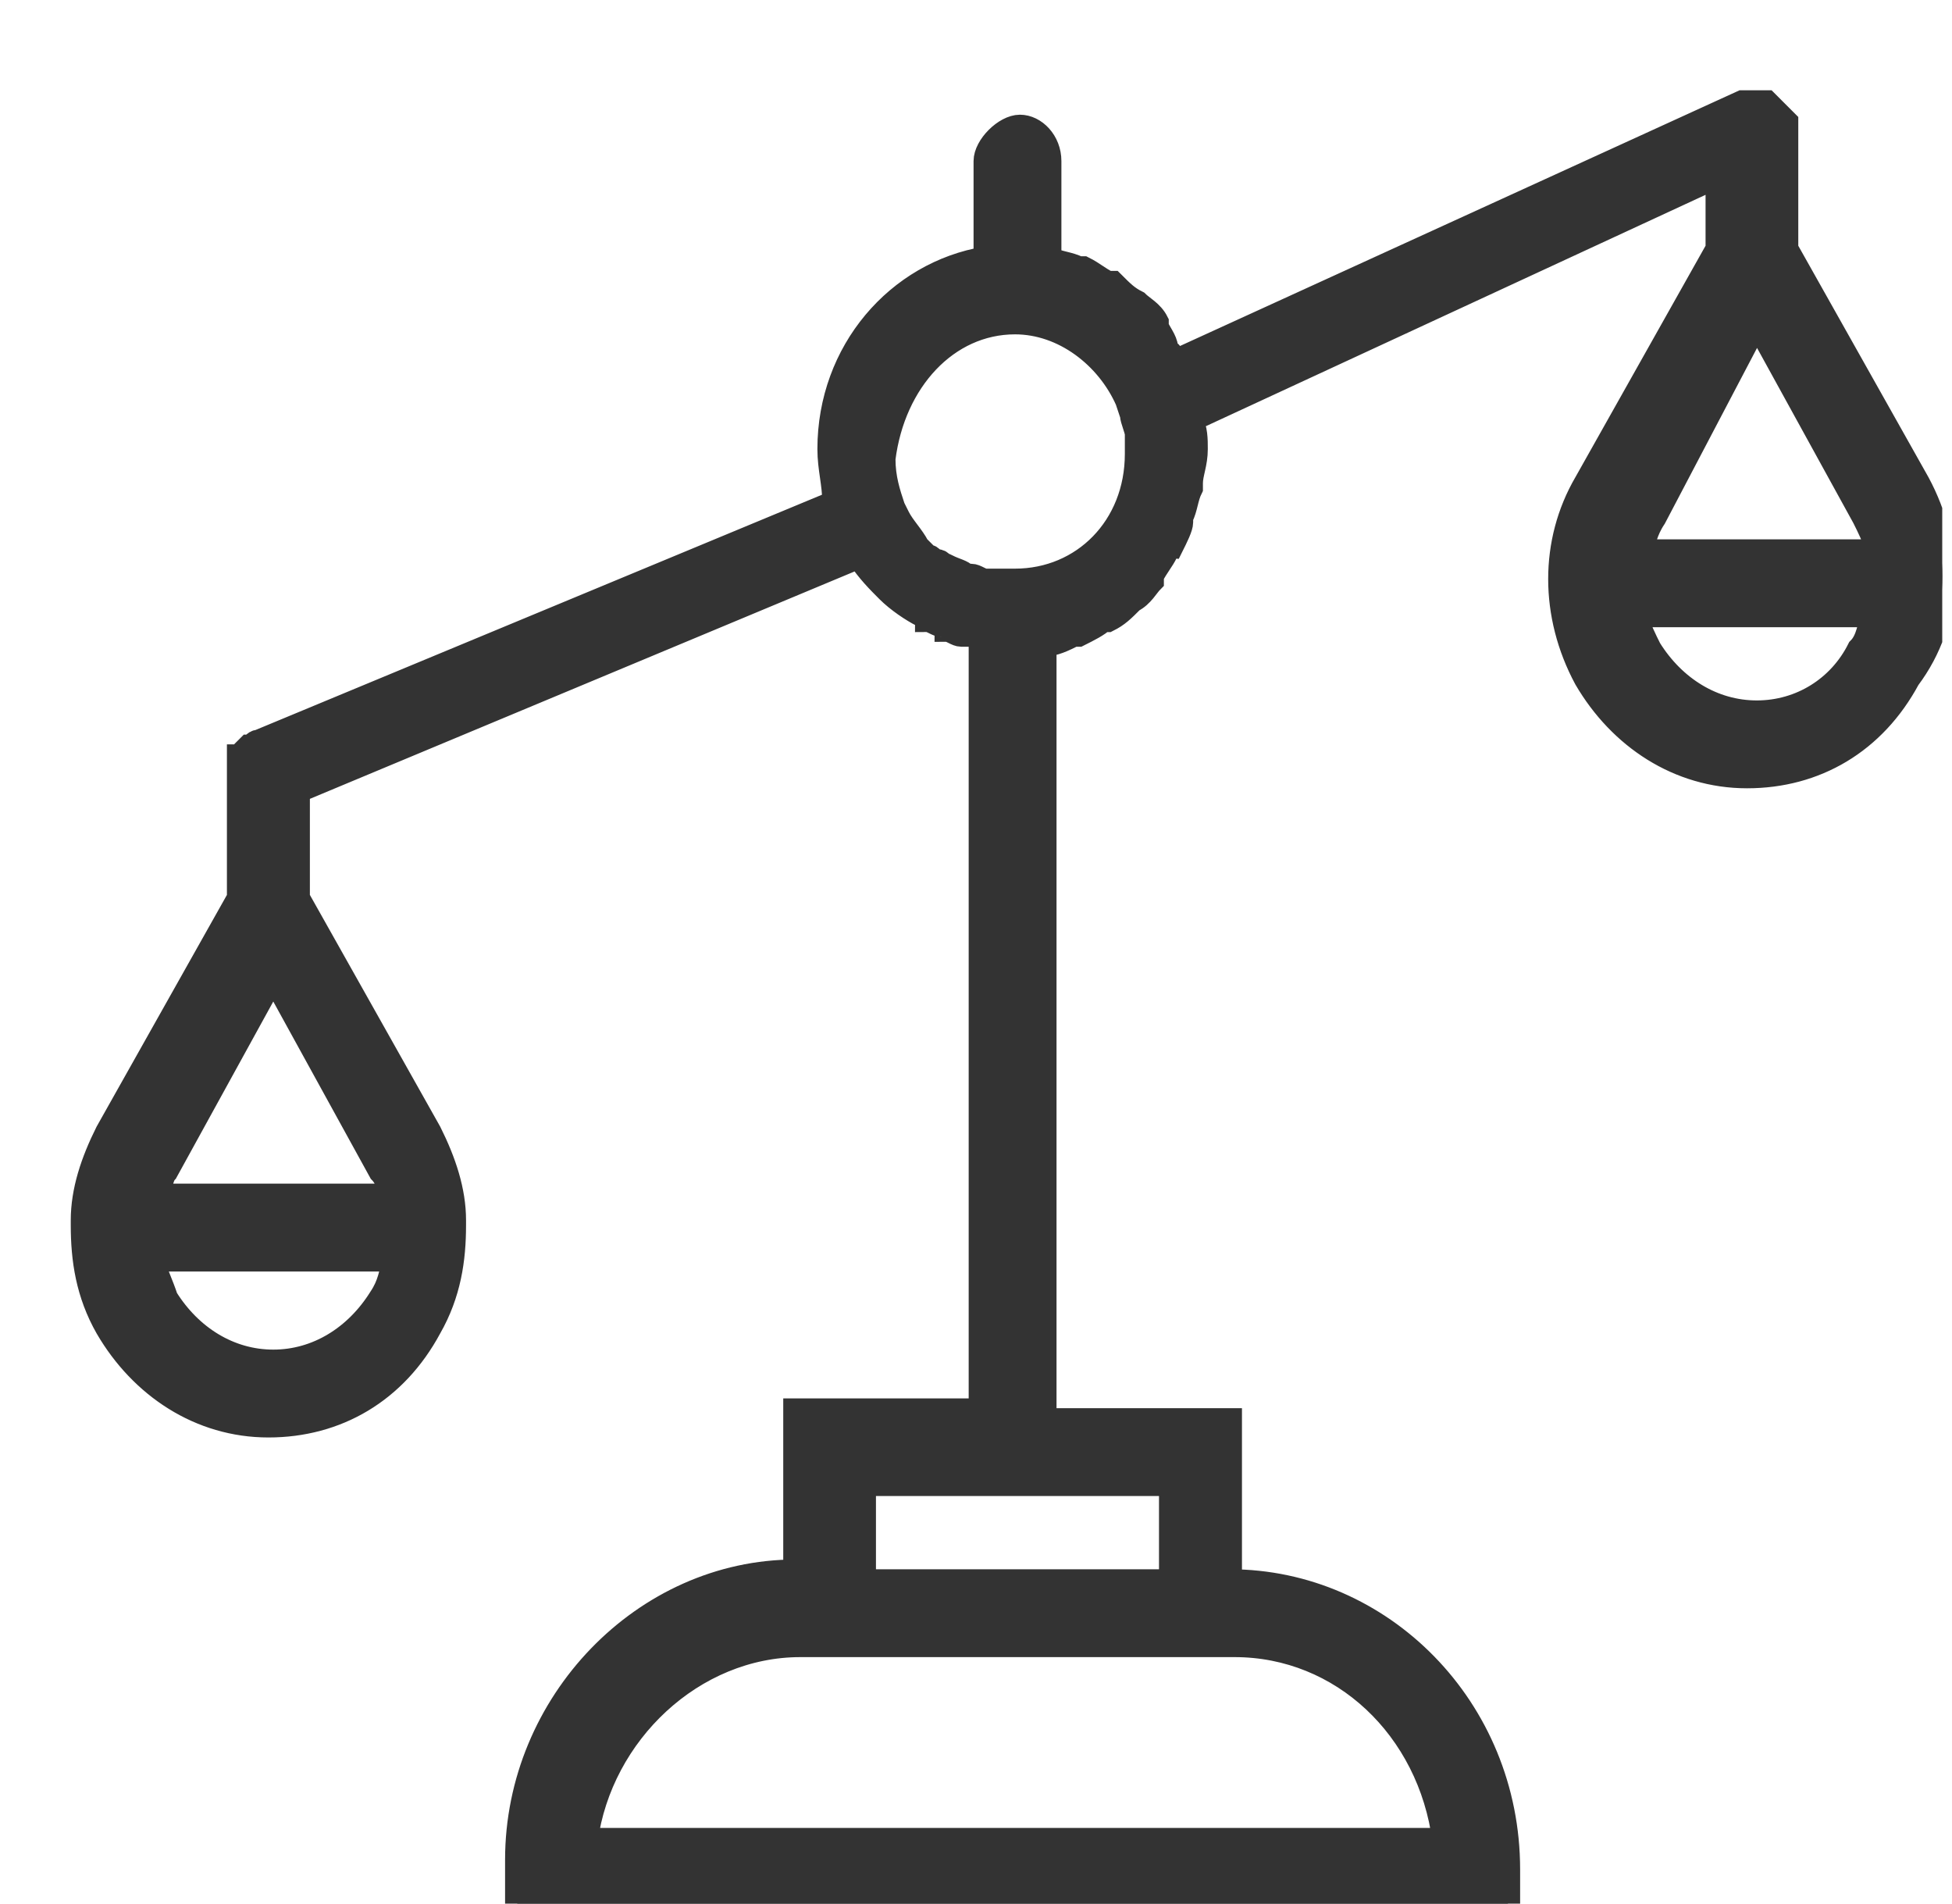 <svg width="40" height="39" viewBox="0 0 40 39" fill="none" xmlns="http://www.w3.org/2000/svg">
<g clip-path="url(#clip0_44_36192)">
<g clip-path="url(#clip1_44_36192)">
<path d="M39.3 9.9L36.6 5.1V2.7V2.6V2.5C36.6 2.5 36.6 2.5 36.5 2.4L36.4 2.3C36.4 2.3 36.3 2.3 36.3 2.2L36.2 2.1C36.2 2.1 36.1 2.1 36 2.1H35.9H35.8H35.7L24.1 7.4C24.1 7.4 24.1 7.3 24 7.3C24 7.3 24 7.2 23.9 7.2C23.9 7 23.8 6.9 23.7 6.7C23.7 6.7 23.7 6.7 23.7 6.6C23.6 6.4 23.4 6.3 23.3 6.2C23.1 6.1 23 6 22.8 5.8C22.8 5.8 22.8 5.8 22.7 5.8C22.5 5.7 22.4 5.6 22.2 5.5H22.1C21.9 5.4 21.7 5.4 21.5 5.3V3.3C21.5 2.9 21.2 2.6 20.9 2.6C20.6 2.6 20.2 3 20.2 3.3V5.3C18.4 5.6 17 7.2 17 9.2C17 9.6 17.1 9.9 17.1 10.3L5.3 15.2C5.2 15.2 5.2 15.3 5.1 15.3L5 15.4C5 15.4 5 15.5 4.9 15.5C4.9 15.5 4.9 15.5 4.9 15.6C4.9 15.7 4.9 15.7 4.9 15.8V18.4L2.2 23.2C1.9 23.8 1.7 24.4 1.7 25C1.7 25 1.7 25 1.7 25.1C1.7 25.8 1.8 26.5 2.2 27.2C2.9 28.4 4.1 29.2 5.5 29.2C6.9 29.2 8.1 28.5 8.8 27.2C9.2 26.5 9.3 25.8 9.3 25.1C9.3 25.1 9.3 25.1 9.3 25C9.3 24.4 9.1 23.8 8.8 23.2L6.1 18.4V16.2L17.6 11.4C17.8 11.7 18 11.9 18.2 12.1C18.4 12.3 18.7 12.5 18.9 12.6C18.9 12.6 19 12.6 19 12.7C19.1 12.7 19.2 12.8 19.3 12.8C19.3 12.8 19.4 12.8 19.4 12.9C19.5 12.9 19.6 13 19.7 13C19.8 13 19.8 13 19.9 13C20 13 20 13 20.1 13V28.9H16.3V32.2C13.2 32.2 10.6 34.9 10.6 38.1V39H30.9V38.3C30.9 35 28.3 32.4 25.2 32.4V29.1H21.4V13.2C21.6 13.2 21.8 13.1 22 13H22.1C22.3 12.9 22.5 12.8 22.6 12.7C22.6 12.7 22.6 12.7 22.7 12.7C22.9 12.6 23 12.5 23.2 12.3C23.4 12.2 23.5 12 23.6 11.9C23.6 11.9 23.6 11.9 23.6 11.8C23.7 11.6 23.8 11.5 23.9 11.3C23.9 11.3 23.9 11.2 24 11.2C24.1 11 24.2 10.8 24.2 10.7V10.6C24.3 10.4 24.3 10.2 24.4 10V9.9C24.4 9.7 24.5 9.5 24.5 9.2C24.5 9 24.5 8.8 24.4 8.6L35.2 3.6V5.1L32.5 9.9C31.8 11.1 31.8 12.6 32.5 13.9C33.2 15.1 34.4 15.9 35.8 15.9C37.2 15.9 38.4 15.2 39.1 13.9C40 12.7 40 11.2 39.3 9.9ZM5.6 27.9C4.7 27.9 3.9 27.4 3.4 26.6C3.3 26.3 3.2 26.1 3.1 25.8H8.1C8 26.1 8 26.3 7.8 26.6C7.3 27.4 6.5 27.9 5.6 27.9ZM8 24.5H3.2C3.3 24.3 3.3 24.1 3.4 24L5.6 20L7.8 24C7.9 24.1 8 24.3 8 24.5ZM29.6 37.7H12C12.3 35.5 14.2 33.7 16.4 33.7H25.3C27.5 33.7 29.3 35.4 29.6 37.7ZM24 32.4H17.7V30.4H24V32.4ZM20.8 6.6C21.8 6.6 22.7 7.3 23.1 8.2L23.2 8.5C23.2 8.6 23.3 8.8 23.3 8.9C23.3 9 23.3 9.2 23.3 9.3C23.3 10.8 22.2 11.9 20.8 11.9C20.6 11.9 20.5 11.9 20.3 11.9H20.2C20.1 11.9 20 11.8 19.9 11.8H19.8C19.7 11.7 19.6 11.7 19.4 11.6C19.3 11.6 19.3 11.5 19.2 11.5C19.1 11.5 19.1 11.4 19 11.4C18.9 11.3 18.9 11.3 18.8 11.2C18.7 11 18.5 10.8 18.4 10.6L18.3 10.4C18.2 10.1 18.1 9.8 18.1 9.4C18.3 7.8 19.4 6.6 20.8 6.6ZM36 6.6L38.2 10.6C38.3 10.8 38.4 11 38.5 11.3H33.6C33.7 11.1 33.7 10.9 33.9 10.6L36 6.6ZM36 14.6C35.1 14.6 34.3 14.1 33.8 13.3C33.7 13.1 33.6 12.9 33.5 12.6H38.4C38.3 12.8 38.3 13.1 38.1 13.3C37.7 14.1 36.9 14.6 36 14.6Z" fill="#333333" stroke="#333333" stroke-width="0.5"/>
</g>
</g>
<defs>
<clipPath id="clip0_44_36192">
<rect width="39" height="39" fill="white" transform="translate(0.8)"/>
</clipPath>
<clipPath id="clip1_44_36192">
<rect width="300" height="300" fill="white" transform="translate(-41.2)"/>
</clipPath>
</defs>
</svg>
